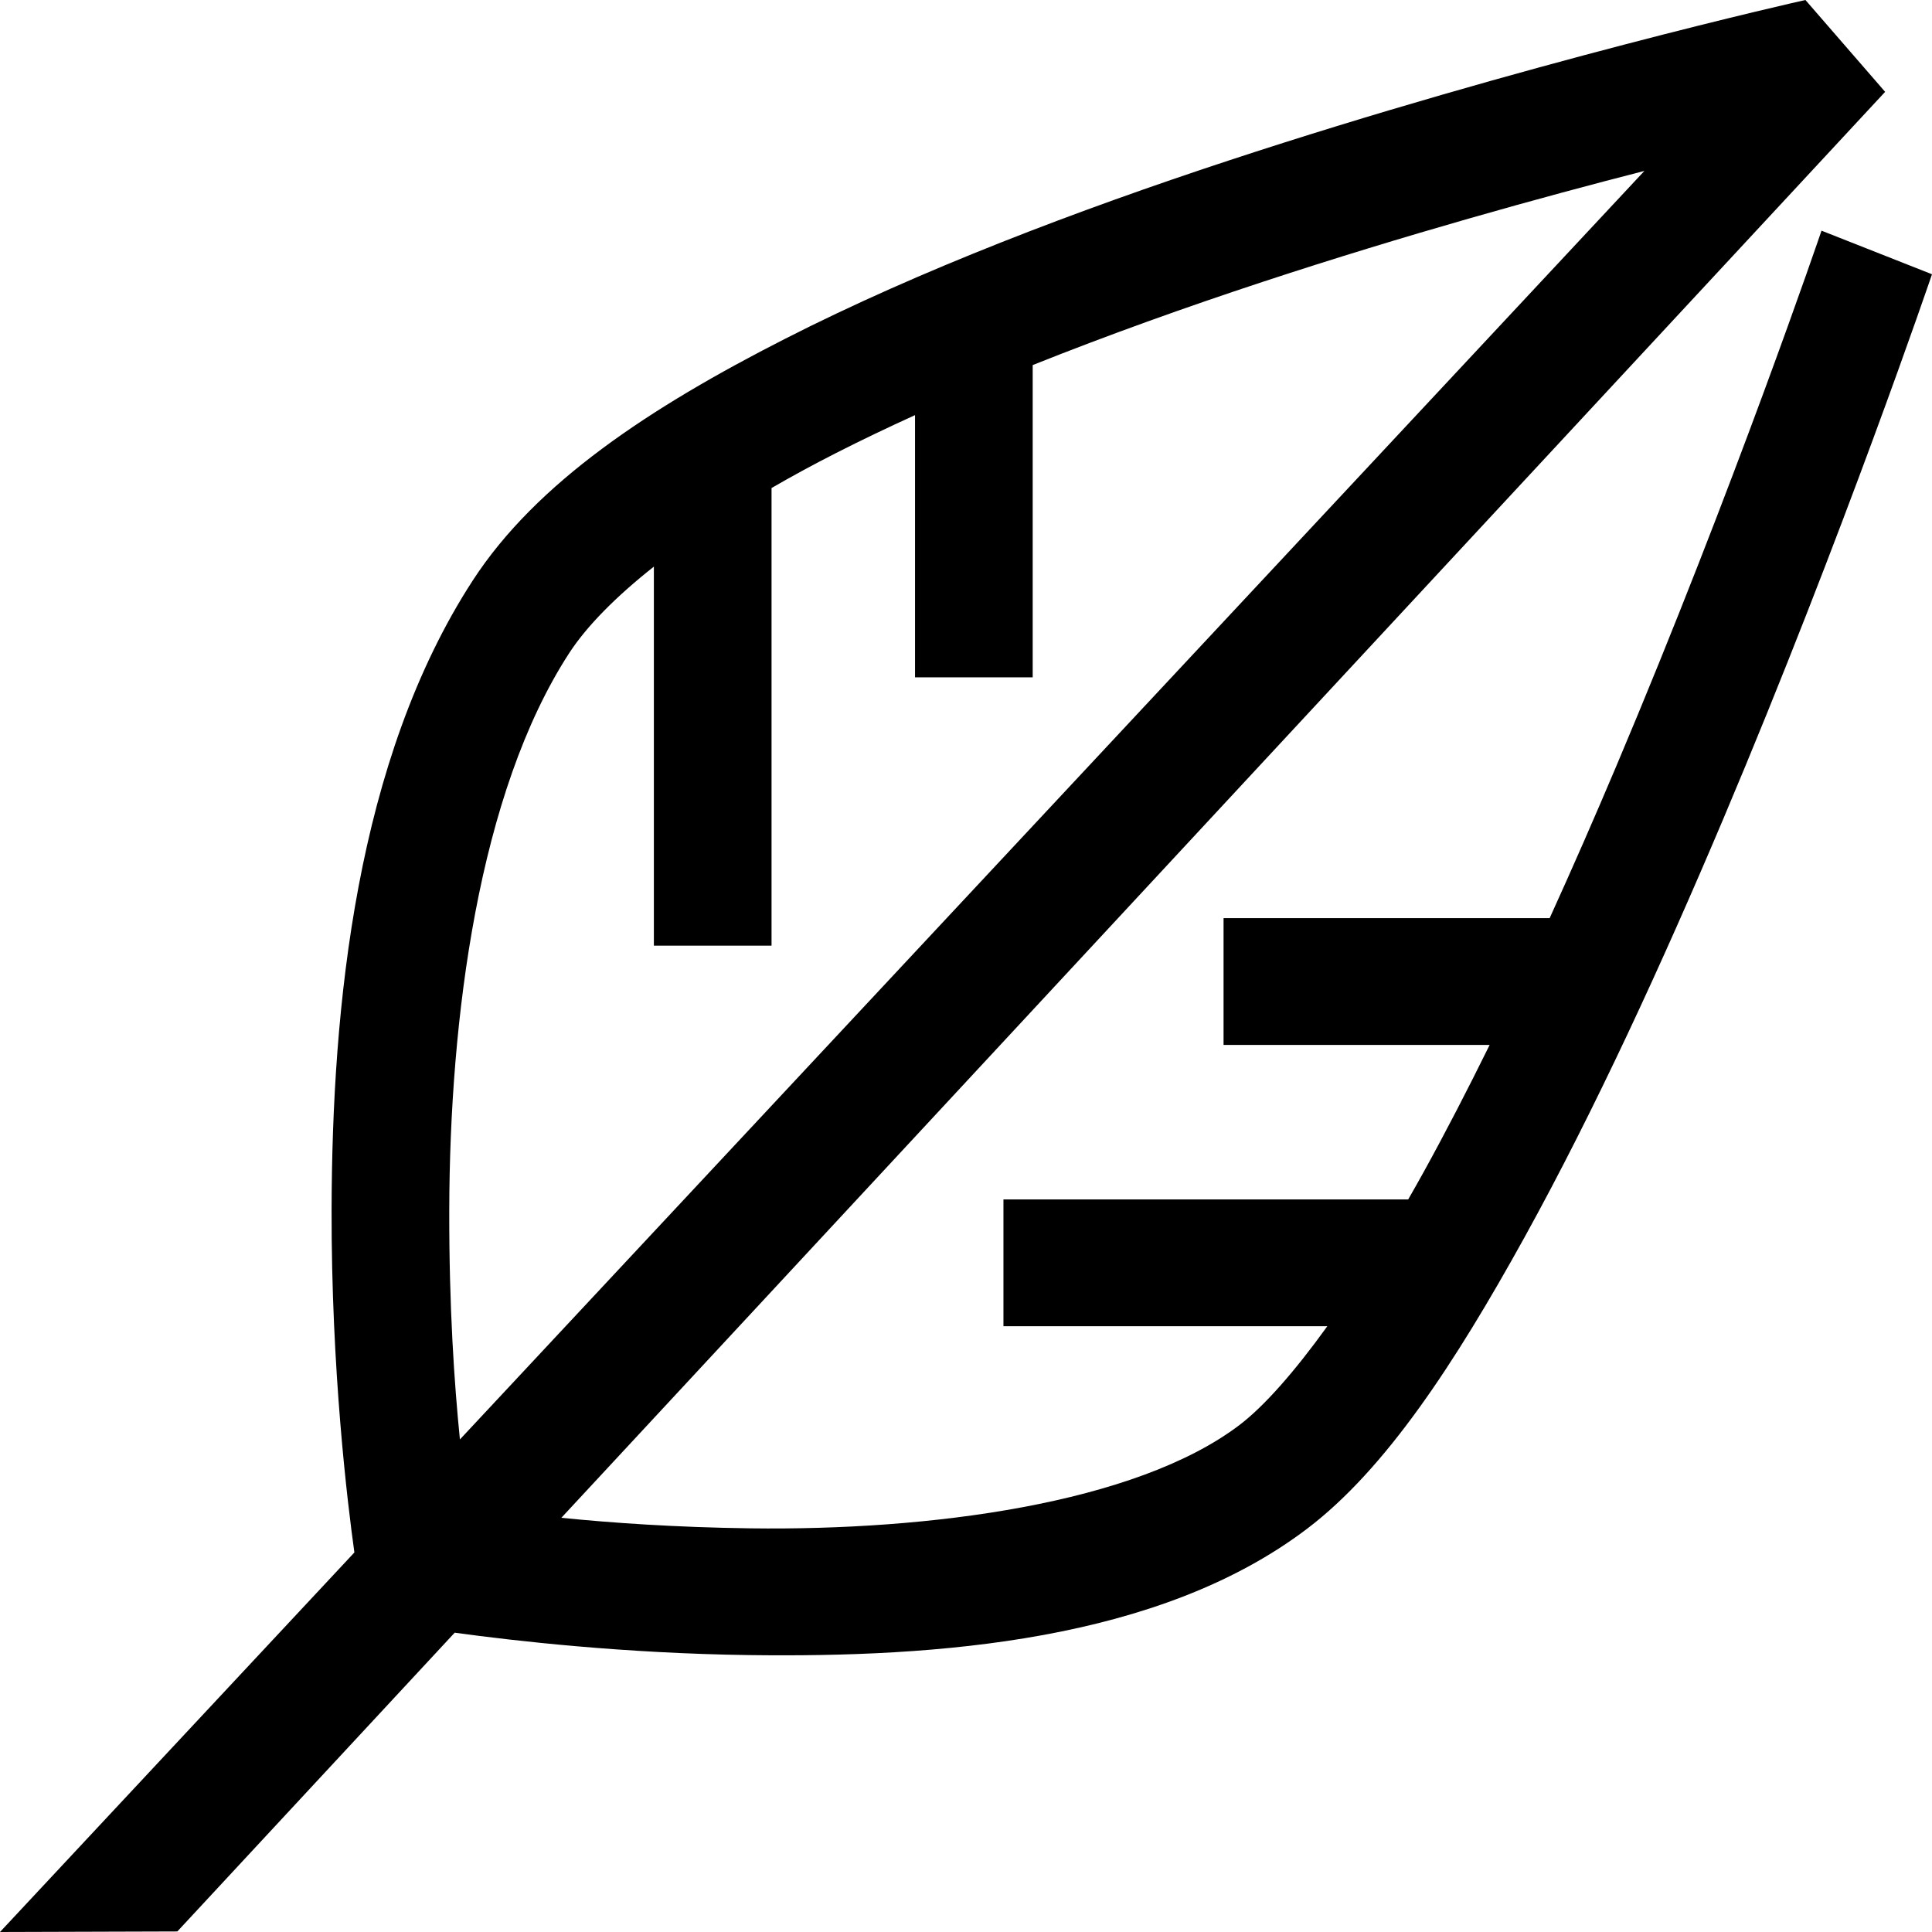 <?xml version="1.0" encoding="UTF-8" standalone="no"?>


<!-- Скачано с сайта svg4.ru / Downloaded from svg4.ru -->
<svg 
   xmlns:dc="http://purl.org/dc/elements/1.1/"
   xmlns:cc="http://creativecommons.org/ns#"
   xmlns:rdf="http://www.w3.org/1999/02/22-rdf-syntax-ns#"
   xmlns:svg="http://www.w3.org/2000/svg"
   xmlns="http://www.w3.org/2000/svg"
   xmlns:sodipodi="http://sodipodi.sourceforge.net/DTD/sodipodi-0.dtd"
   xmlns:inkscape="http://www.inkscape.org/namespaces/inkscape"
   width="400"
   height="400"
   viewBox="0 0 400 400"
   id="svg2"
   version="1.1"
   inkscape:version="0.91 r13725"
   sodipodi:docname="writer.svg">
  <defs
     id="defs4" />
  <sodipodi:namedview
     id="base"
     pagecolor="#ffffff"
     bordercolor="#666666"
     borderopacity="1.0"
     inkscape:pageopacity="0.0"
     inkscape:pageshadow="2"
     inkscape:zoom="0.98994949"
     inkscape:cx="244.49048"
     inkscape:cy="180.68004"
     inkscape:document-units="px"
     inkscape:current-layer="layer1"
     showgrid="false"
     units="px"
     showguides="true"
     inkscape:guide-bbox="true"
     inkscape:window-width="1920"
     inkscape:window-height="1056"
     inkscape:window-x="1920"
     inkscape:window-y="24"
     inkscape:window-maximized="1">
    <sodipodi:guide
       position="200.714,121.429"
       orientation="1,0"
       id="guide23298" />
  </sodipodi:namedview>
  <g
     inkscape:label="Capa 1"
     inkscape:groupmode="layer"
     id="layer1"
     transform="translate(0,-652.362)">
    <path
       style="opacity:1;fill:#000000;fill-opacity:1;stroke:none;stroke-width:25;stroke-miterlimit:4;stroke-dasharray:none;stroke-dashoffset:0;stroke-opacity:1"
       d="m 373.796,652.362 c -1.401,0.296 -58.589,13.196 -119.521,33.27 -31.135,10.257 -63.707,22.604 -91.675,36.844 -27.968,14.239 -51.529,29.753 -64.726,50.077 -24.149,37.188 -29.124,88.272 -29.221,130.21 -0.077,33.227 3.3,60.852 4.72,71.02 L 0,1052.362 l 36.716,-0.113 57.425,-61.858 c 12.415,1.705 35.061,4.29 60.943,4.638 38.881,0.521 84.844,-2.838 115.578,-26.189 16.182,-12.295 30.478,-34.077 45.005,-60.365 14.527,-26.288 28.647,-57.071 41.111,-86.546 C 381.705,762.981 400,709.144 400,709.144 l -22.875,-9.025 c 0,0 -18.045,53.059 -42.517,110.93 -4.405,10.418 -9.025,20.982 -13.77,31.409 l -67.513,0 0,26.242 55.092,0 c -4.528,9.186 -9.107,18.069 -13.684,26.353 -1.059,1.917 -2.122,3.791 -3.186,5.644 l -83.794,0 0,26.242 67.059,0 c -6.782,9.415 -13.077,16.571 -18.192,20.457 -21.509,16.342 -64.359,21.888 -101.231,21.394 -15.754,-0.211 -28.86,-1.146 -39.169,-2.182 l 274.076,-295.23 z m -33.342,35.388 -245.234,262.635 c -1.151,-11.425 -2.253,-27.311 -2.206,-47.556 0.091,-39.462 6.038,-86.306 24.822,-115.234 3.64,-5.605 9.681,-11.706 17.541,-17.921 l 0,78.474 24.362,0 0,-94.746 c 4.23,-2.443 8.658,-4.853 13.272,-7.202 5.275,-2.686 10.776,-5.316 16.435,-7.891 l 0,54.288 24.362,0 0,-64.65 c 15.578,-6.221 31.751,-12 47.593,-17.219 29.504,-9.72 57.73,-17.509 79.054,-22.978 z"
       id="writer"
       inkscape:connector-curvature="0"
       sodipodi:nodetypes="cssscccccssssccsccccccccccscccccssccccsccccsc">
      <title
         id="title23632">writer</title>
    </path>
  </g>
</svg>